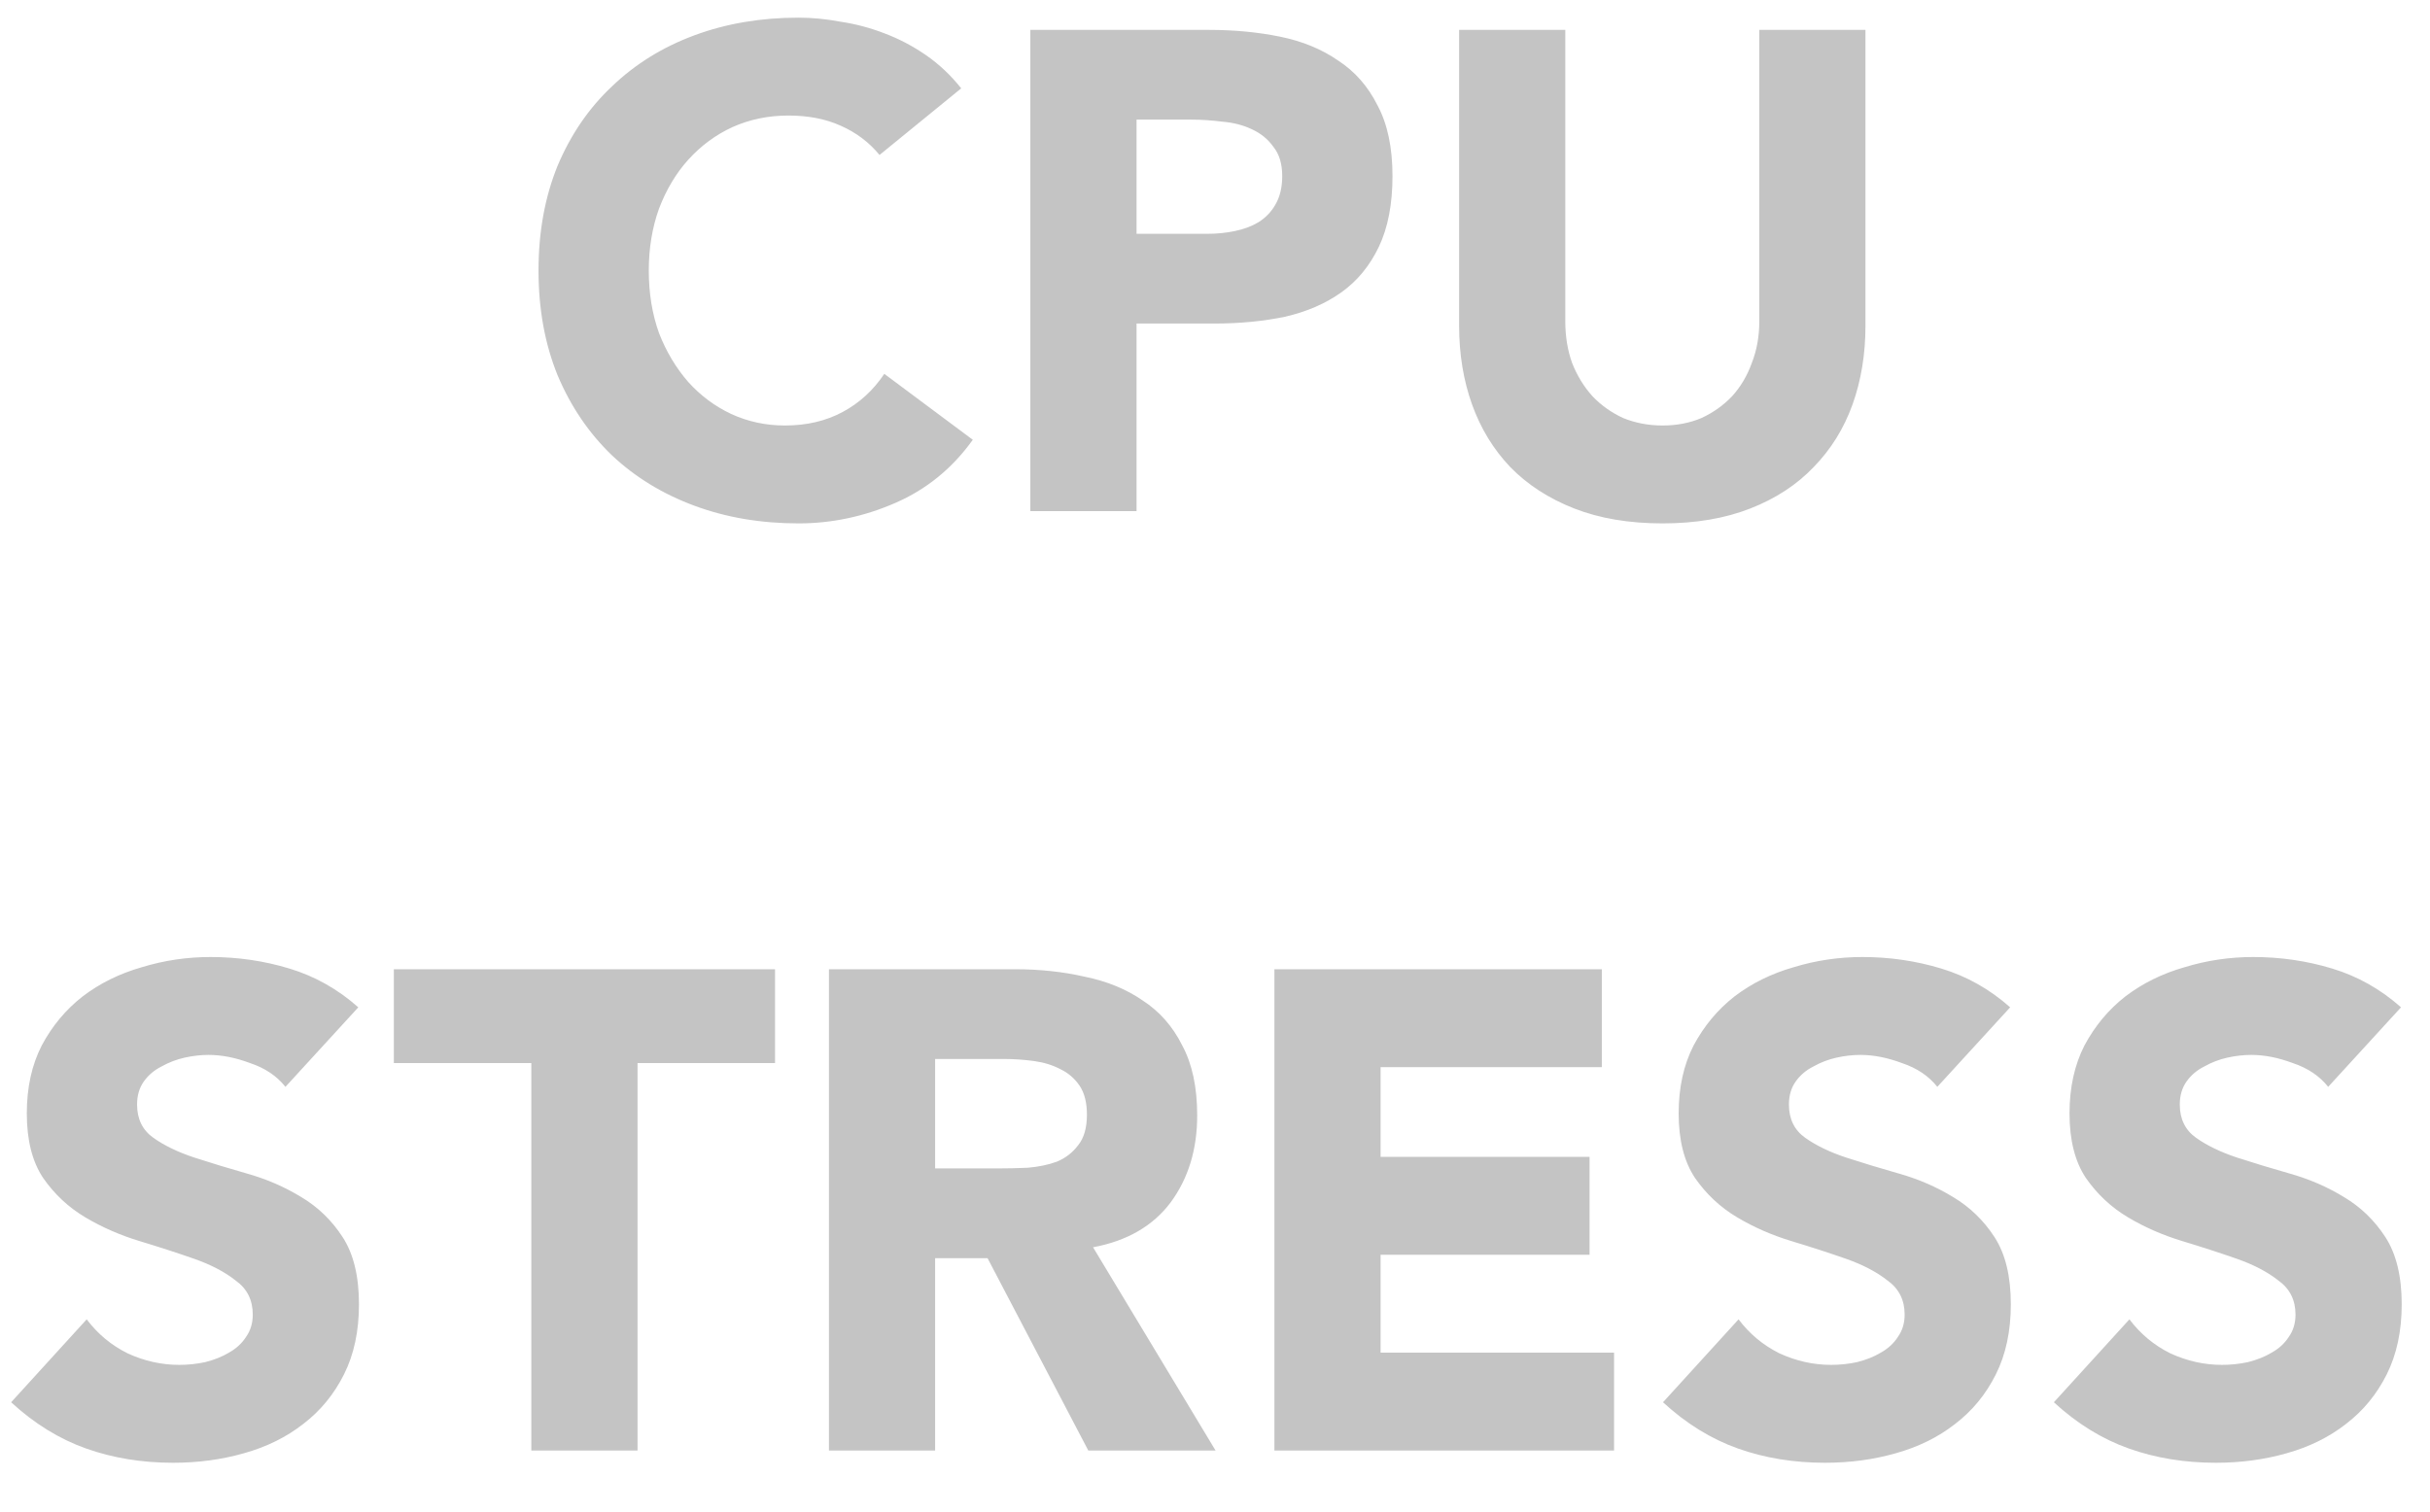 <svg width="98" height="61" viewBox="0 0 98 61" fill="none" xmlns="http://www.w3.org/2000/svg">
<g clip-path="url(#clip0_3318_1591)">
<path d="M35.471 6.251C35.05 5.739 34.529 5.346 33.906 5.072C33.302 4.798 32.598 4.661 31.793 4.661C30.987 4.661 30.237 4.816 29.541 5.127C28.864 5.438 28.27 5.877 27.757 6.443C27.263 6.992 26.869 7.65 26.577 8.418C26.302 9.185 26.165 10.017 26.165 10.913C26.165 11.827 26.302 12.668 26.577 13.436C26.869 14.185 27.263 14.844 27.757 15.41C28.251 15.959 28.828 16.388 29.486 16.699C30.164 17.01 30.887 17.165 31.655 17.165C32.534 17.165 33.312 16.982 33.989 16.617C34.666 16.251 35.224 15.739 35.663 15.081L39.232 17.741C38.408 18.893 37.365 19.743 36.102 20.291C34.84 20.84 33.54 21.114 32.204 21.114C30.685 21.114 29.285 20.876 28.004 20.401C26.723 19.926 25.616 19.249 24.683 18.372C23.749 17.476 23.017 16.397 22.486 15.136C21.974 13.875 21.718 12.467 21.718 10.913C21.718 9.359 21.974 7.951 22.486 6.69C23.017 5.429 23.749 4.359 24.683 3.482C25.616 2.586 26.723 1.9 28.004 1.425C29.285 0.95 30.685 0.712 32.204 0.712C32.753 0.712 33.321 0.767 33.906 0.877C34.51 0.968 35.096 1.123 35.663 1.343C36.249 1.562 36.807 1.855 37.338 2.22C37.868 2.586 38.344 3.034 38.765 3.564L35.471 6.251ZM41.553 1.206H48.773C49.78 1.206 50.731 1.297 51.628 1.48C52.525 1.663 53.303 1.983 53.962 2.44C54.639 2.878 55.169 3.482 55.554 4.25C55.956 4.999 56.158 5.95 56.158 7.101C56.158 8.235 55.975 9.185 55.609 9.953C55.243 10.721 54.739 11.334 54.099 11.791C53.458 12.248 52.699 12.577 51.82 12.778C50.942 12.961 49.99 13.052 48.965 13.052H45.836V20.62H41.553V1.206ZM45.836 9.432H48.691C49.075 9.432 49.441 9.396 49.789 9.323C50.155 9.249 50.475 9.131 50.75 8.966C51.043 8.783 51.271 8.546 51.436 8.253C51.619 7.942 51.711 7.558 51.711 7.101C51.711 6.608 51.592 6.215 51.354 5.922C51.134 5.611 50.841 5.374 50.475 5.209C50.127 5.045 49.734 4.944 49.295 4.908C48.856 4.853 48.435 4.825 48.032 4.825H45.836V9.432ZM75.233 13.134C75.233 14.286 75.059 15.346 74.712 16.315C74.364 17.284 73.843 18.125 73.147 18.838C72.47 19.551 71.619 20.109 70.594 20.511C69.569 20.913 68.389 21.114 67.053 21.114C65.698 21.114 64.509 20.913 63.484 20.511C62.459 20.109 61.599 19.551 60.904 18.838C60.227 18.125 59.714 17.284 59.366 16.315C59.019 15.346 58.845 14.286 58.845 13.134V1.206H63.127V12.97C63.127 13.573 63.219 14.131 63.402 14.643C63.603 15.154 63.878 15.602 64.225 15.986C64.573 16.352 64.985 16.644 65.461 16.864C65.955 17.065 66.486 17.165 67.053 17.165C67.62 17.165 68.142 17.065 68.618 16.864C69.093 16.644 69.505 16.352 69.853 15.986C70.201 15.602 70.466 15.154 70.649 14.643C70.85 14.131 70.951 13.573 70.951 12.97V1.206H75.233V13.134ZM11.512 43.844C11.165 43.406 10.689 43.086 10.085 42.885C9.499 42.665 8.941 42.556 8.41 42.556C8.099 42.556 7.779 42.592 7.449 42.665C7.12 42.738 6.809 42.857 6.516 43.022C6.223 43.168 5.985 43.369 5.802 43.625C5.619 43.881 5.528 44.192 5.528 44.557C5.528 45.142 5.747 45.59 6.187 45.901C6.626 46.212 7.175 46.477 7.834 46.696C8.511 46.916 9.234 47.135 10.002 47.354C10.771 47.574 11.485 47.885 12.144 48.287C12.821 48.689 13.379 49.228 13.818 49.905C14.257 50.581 14.477 51.486 14.477 52.619C14.477 53.698 14.276 54.64 13.873 55.444C13.47 56.248 12.921 56.916 12.226 57.446C11.549 57.976 10.753 58.369 9.838 58.625C8.941 58.881 7.989 59.009 6.983 59.009C5.72 59.009 4.549 58.817 3.469 58.433C2.389 58.049 1.383 57.428 0.449 56.568L3.496 53.223C3.936 53.808 4.485 54.265 5.143 54.594C5.821 54.905 6.516 55.06 7.23 55.06C7.577 55.06 7.925 55.024 8.273 54.95C8.639 54.859 8.959 54.731 9.234 54.566C9.527 54.402 9.755 54.192 9.92 53.936C10.103 53.68 10.194 53.378 10.194 53.031C10.194 52.446 9.966 51.989 9.508 51.66C9.069 51.312 8.511 51.02 7.834 50.782C7.157 50.545 6.425 50.307 5.638 50.069C4.851 49.831 4.119 49.512 3.441 49.109C2.764 48.707 2.197 48.177 1.739 47.519C1.3 46.861 1.081 45.992 1.081 44.914C1.081 43.872 1.282 42.958 1.685 42.172C2.105 41.386 2.654 40.727 3.332 40.197C4.027 39.667 4.823 39.274 5.72 39.018C6.617 38.744 7.541 38.607 8.493 38.607C9.591 38.607 10.652 38.762 11.677 39.073C12.702 39.384 13.626 39.905 14.45 40.636L11.512 43.844ZM21.428 42.885H15.883V39.1H31.256V42.885H25.711V58.515H21.428V42.885ZM33.431 39.1H40.952C41.941 39.1 42.874 39.201 43.752 39.402C44.649 39.585 45.427 39.905 46.086 40.362C46.763 40.801 47.294 41.404 47.678 42.172C48.081 42.921 48.282 43.863 48.282 44.996C48.282 46.367 47.925 47.537 47.211 48.506C46.498 49.457 45.454 50.06 44.082 50.316L49.023 58.515H43.89L39.827 50.755H37.713V58.515H33.431V39.1ZM37.713 47.135H40.239C40.623 47.135 41.026 47.126 41.447 47.108C41.886 47.071 42.279 46.989 42.627 46.861C42.975 46.715 43.258 46.495 43.478 46.203C43.716 45.91 43.835 45.499 43.835 44.969C43.835 44.475 43.734 44.082 43.533 43.789C43.332 43.497 43.075 43.278 42.764 43.131C42.453 42.967 42.096 42.857 41.694 42.802C41.291 42.748 40.898 42.72 40.513 42.72H37.713V47.135ZM51.396 39.1H64.6V43.049H55.678V46.669H64.106V50.618H55.678V54.566H65.094V58.515H51.396V39.1ZM78.131 43.844C77.783 43.406 77.307 43.086 76.703 42.885C76.118 42.665 75.559 42.556 75.028 42.556C74.718 42.556 74.397 42.592 74.068 42.665C73.738 42.738 73.427 42.857 73.135 43.022C72.842 43.168 72.604 43.369 72.421 43.625C72.238 43.881 72.146 44.192 72.146 44.557C72.146 45.142 72.366 45.59 72.805 45.901C73.244 46.212 73.793 46.477 74.452 46.696C75.129 46.916 75.852 47.135 76.621 47.354C77.389 47.574 78.103 47.885 78.762 48.287C79.439 48.689 79.997 49.228 80.437 49.905C80.876 50.581 81.095 51.486 81.095 52.619C81.095 53.698 80.894 54.64 80.491 55.444C80.089 56.248 79.54 56.916 78.844 57.446C78.167 57.976 77.371 58.369 76.456 58.625C75.559 58.881 74.608 59.009 73.601 59.009C72.338 59.009 71.167 58.817 70.087 58.433C69.008 58.049 68.001 57.428 67.068 56.568L70.115 53.223C70.554 53.808 71.103 54.265 71.762 54.594C72.439 54.905 73.135 55.06 73.848 55.06C74.196 55.06 74.544 55.024 74.891 54.95C75.257 54.859 75.578 54.731 75.852 54.566C76.145 54.402 76.374 54.192 76.538 53.936C76.721 53.68 76.813 53.378 76.813 53.031C76.813 52.446 76.584 51.989 76.127 51.66C75.687 51.312 75.129 51.02 74.452 50.782C73.775 50.545 73.043 50.307 72.256 50.069C71.469 49.831 70.737 49.512 70.06 49.109C69.383 48.707 68.815 48.177 68.358 47.519C67.919 46.861 67.699 45.992 67.699 44.914C67.699 43.872 67.9 42.958 68.303 42.172C68.724 41.386 69.273 40.727 69.95 40.197C70.645 39.667 71.442 39.274 72.338 39.018C73.235 38.744 74.159 38.607 75.111 38.607C76.209 38.607 77.27 38.762 78.295 39.073C79.32 39.384 80.244 39.905 81.068 40.636L78.131 43.844ZM93.894 43.844C93.546 43.406 93.07 43.086 92.466 42.885C91.881 42.665 91.323 42.556 90.792 42.556C90.481 42.556 90.16 42.592 89.831 42.665C89.502 42.738 89.191 42.857 88.898 43.022C88.605 43.168 88.367 43.369 88.184 43.625C88.001 43.881 87.909 44.192 87.909 44.557C87.909 45.142 88.129 45.59 88.568 45.901C89.007 46.212 89.556 46.477 90.215 46.696C90.892 46.916 91.615 47.135 92.384 47.354C93.153 47.574 93.866 47.885 94.525 48.287C95.202 48.689 95.761 49.228 96.2 49.905C96.639 50.581 96.859 51.486 96.859 52.619C96.859 53.698 96.657 54.64 96.255 55.444C95.852 56.248 95.303 56.916 94.608 57.446C93.93 57.976 93.134 58.369 92.219 58.625C91.323 58.881 90.371 59.009 89.364 59.009C88.102 59.009 86.93 58.817 85.851 58.433C84.771 58.049 83.764 57.428 82.831 56.568L85.878 53.223C86.317 53.808 86.866 54.265 87.525 54.594C88.202 54.905 88.898 55.06 89.611 55.06C89.959 55.06 90.307 55.024 90.654 54.95C91.021 54.859 91.341 54.731 91.615 54.566C91.908 54.402 92.137 54.192 92.302 53.936C92.485 53.68 92.576 53.378 92.576 53.031C92.576 52.446 92.347 51.989 91.89 51.66C91.451 51.312 90.892 51.02 90.215 50.782C89.538 50.545 88.806 50.307 88.019 50.069C87.232 49.831 86.5 49.512 85.823 49.109C85.146 48.707 84.579 48.177 84.121 47.519C83.682 46.861 83.462 45.992 83.462 44.914C83.462 43.872 83.664 42.958 84.066 42.172C84.487 41.386 85.036 40.727 85.713 40.197C86.409 39.667 87.205 39.274 88.102 39.018C88.998 38.744 89.922 38.607 90.874 38.607C91.972 38.607 93.034 38.762 94.059 39.073C95.084 39.384 96.008 39.905 96.831 40.636L93.894 43.844Z" fill="#C4C4C4"/>
</g>
<defs>
<clipPath id="clip0_3318_1591">
<rect width="98" height="60" fill="white" transform="translate(0 0.094)"/>
</clipPath>
</defs>
</svg>
